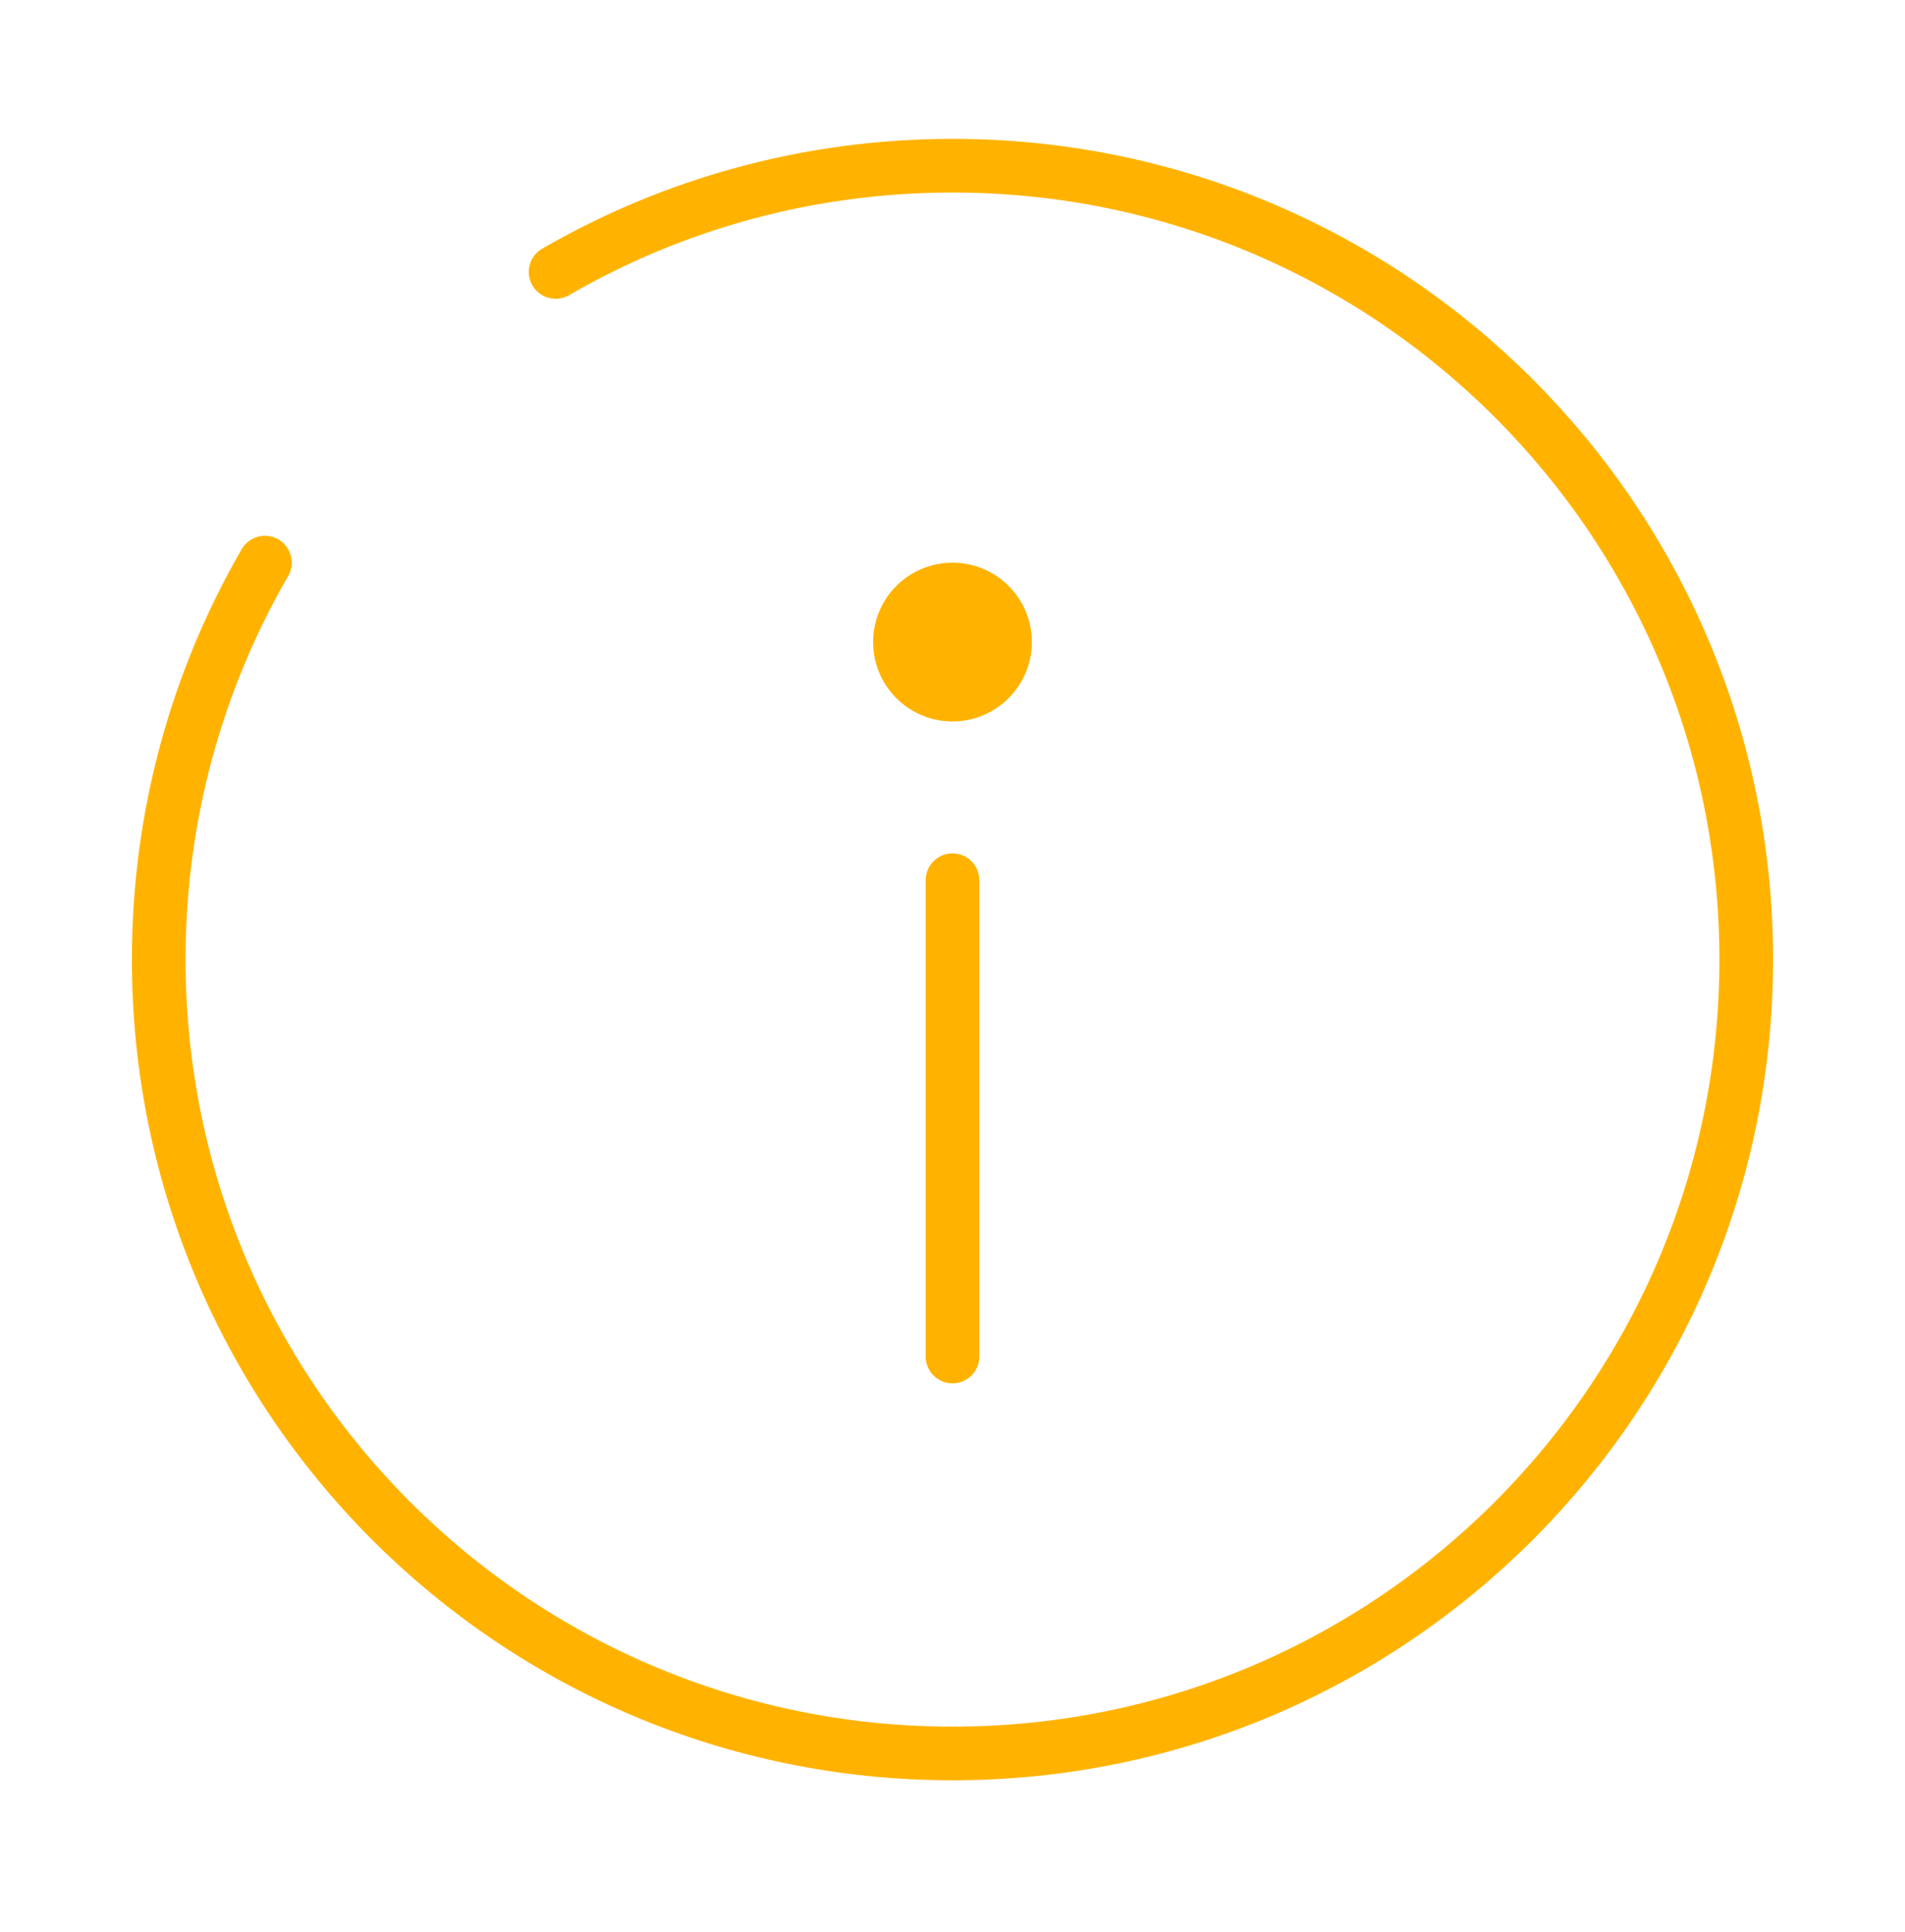 <svg width="71" height="72" viewBox="0 0 71 72" fill="none" xmlns="http://www.w3.org/2000/svg">
<path d="M35.5 50.55V32.8" stroke="#FFB300" stroke-width="2" stroke-linecap="round"/>
<path d="M35.499 20.967C37.133 20.967 38.458 22.292 38.458 23.925C38.458 25.559 37.133 26.884 35.499 26.884C33.865 26.884 32.541 25.559 32.541 23.925C32.541 22.292 33.865 20.967 35.499 20.967Z" fill="#FFB300"/>
<path d="M20.708 10.133C25.059 7.615 30.111 6.175 35.499 6.175C51.838 6.175 65.083 19.42 65.083 35.758C65.083 52.096 51.838 65.341 35.499 65.341C19.161 65.341 5.916 52.096 5.916 35.758C5.916 30.37 7.357 25.318 9.874 20.966" stroke="#FFB300" stroke-width="2" stroke-linecap="round"/>
</svg>
